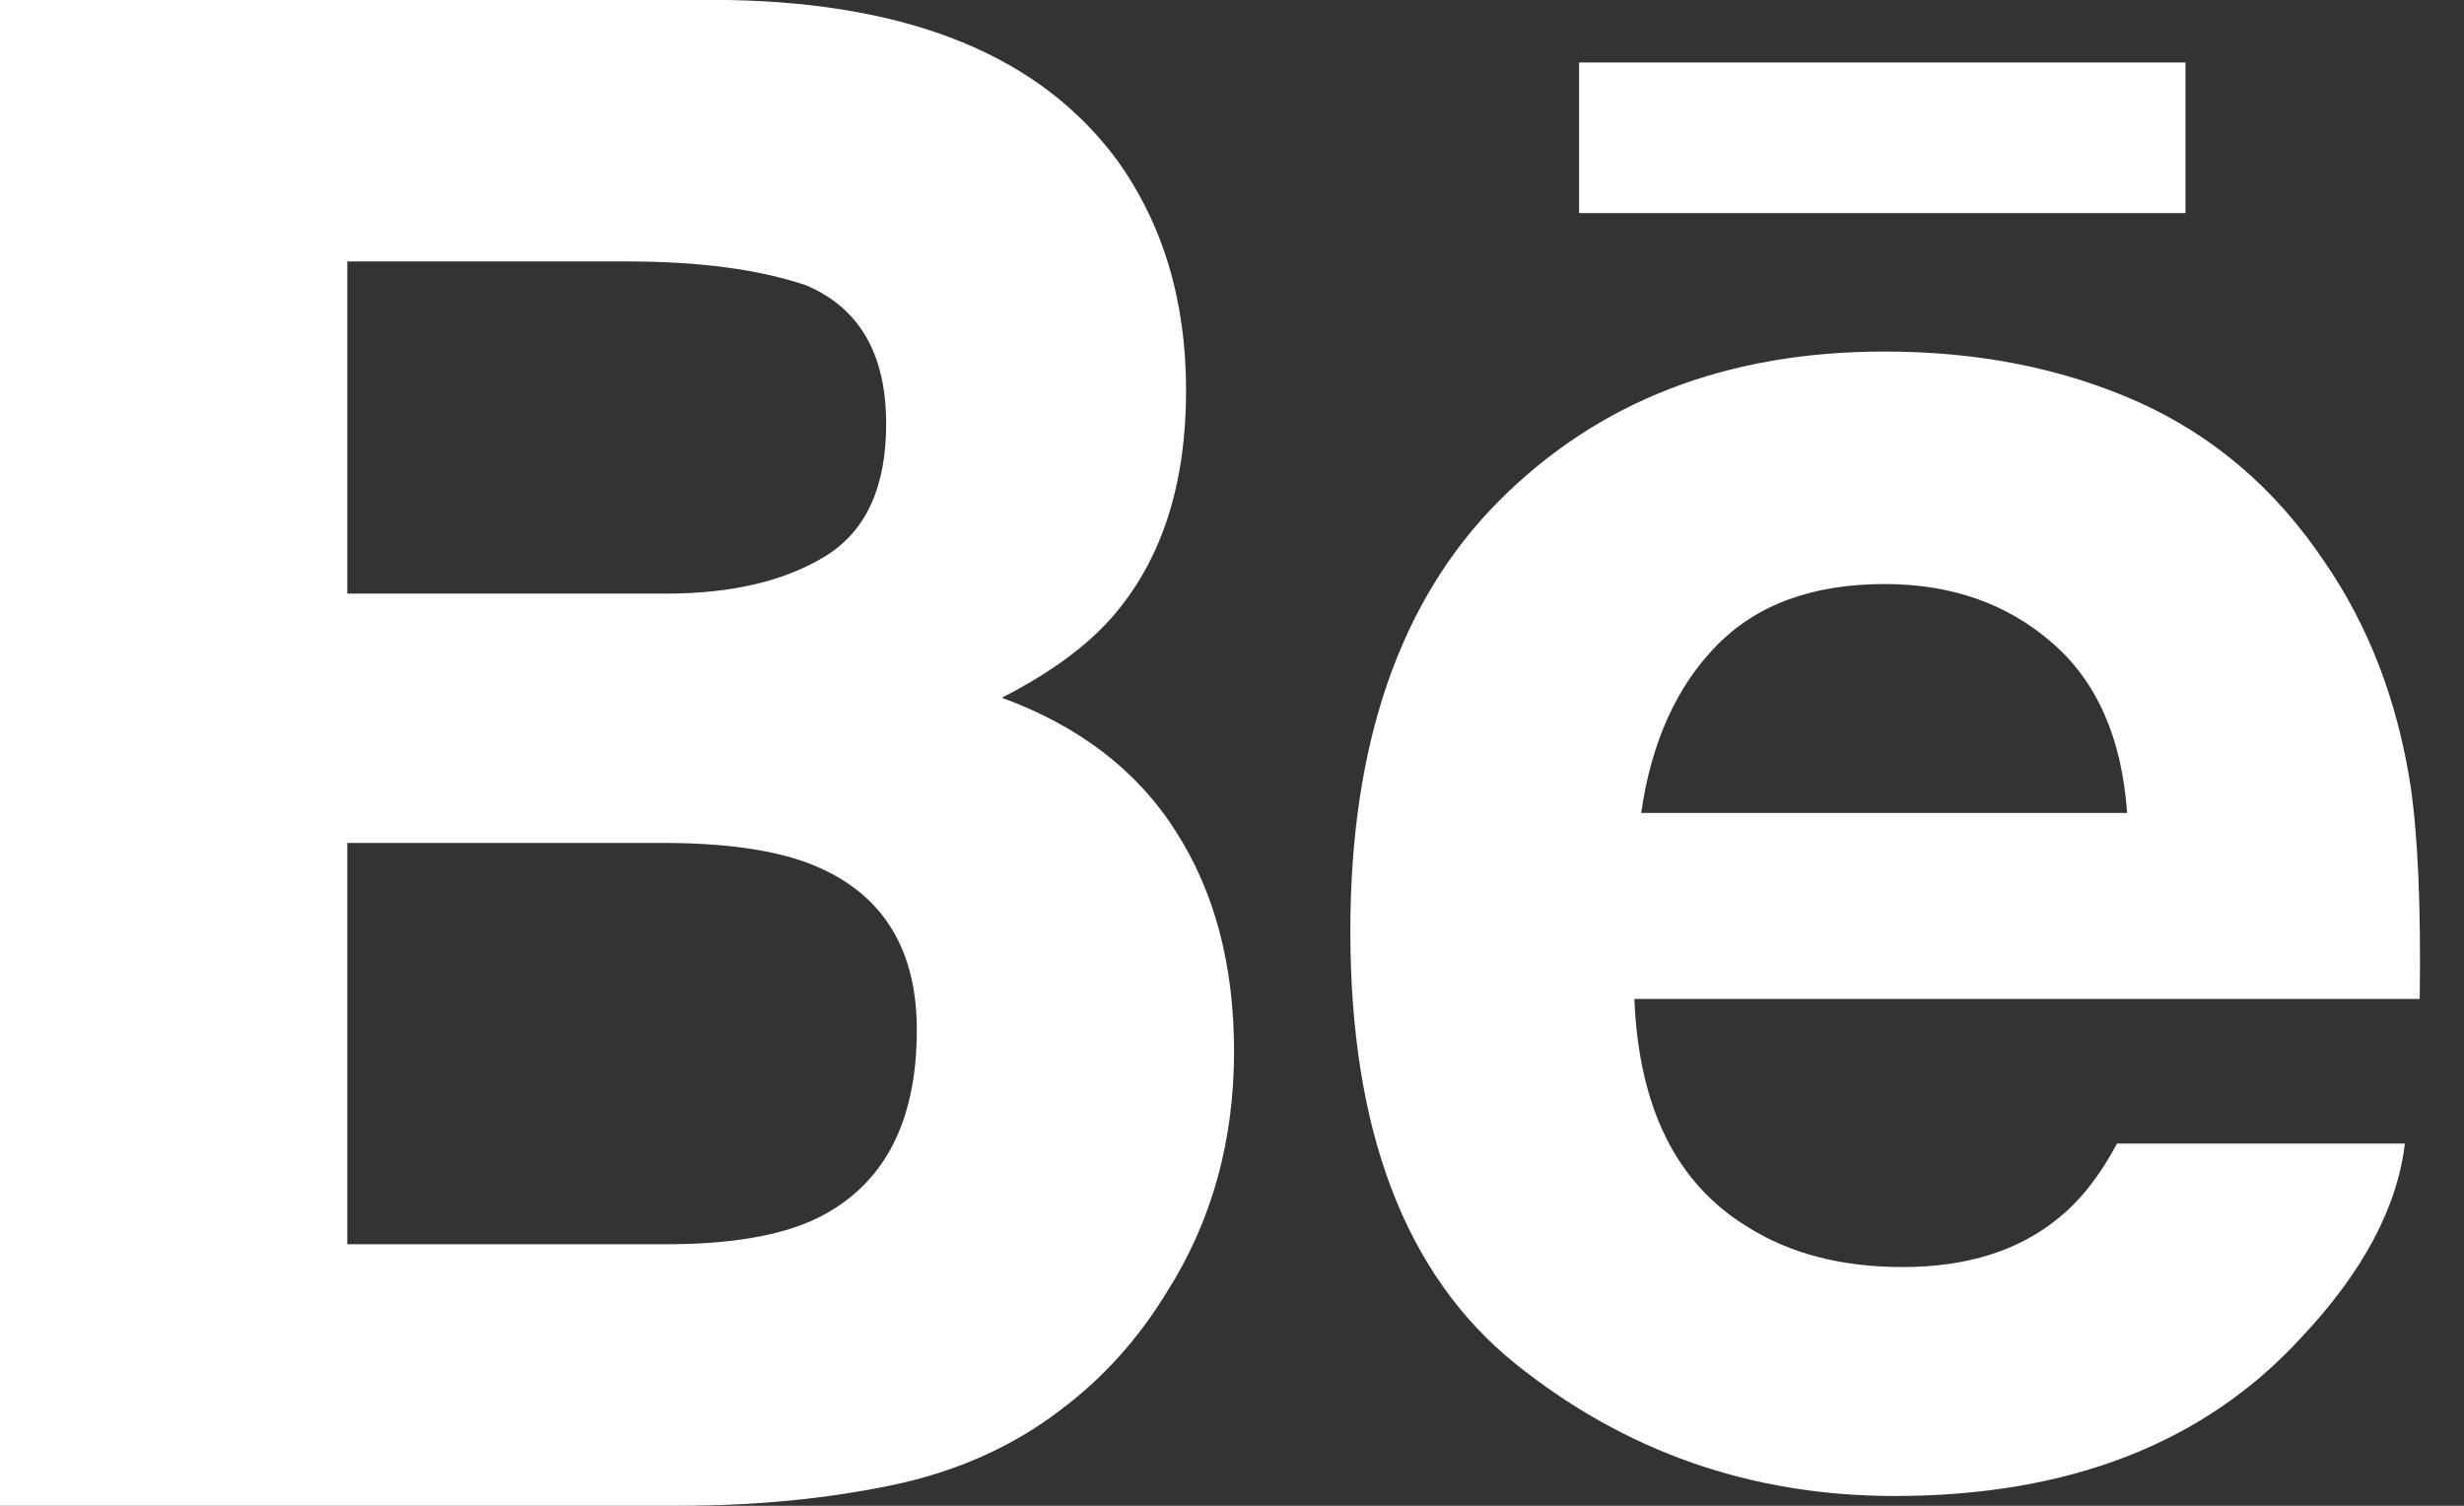 <svg width="36" height="22" viewBox="0 0 36 22" fill="none" xmlns="http://www.w3.org/2000/svg">
<rect x="0" y="0" width="36" height="22" fill="#333333" stroke="none"/>
<path d="M31.93 3.113H23.071V0.913H31.931V3.113H31.93V3.113ZM17.173 12.137C17.745 13.023 18.03 14.098 18.03 15.36C18.03 16.665 17.708 17.836 17.053 18.87C16.636 19.555 16.119 20.133 15.497 20.598C14.797 21.136 13.967 21.506 13.014 21.703C12.058 21.9 11.023 22 9.908 22H0V0H10.625C13.303 0.044 15.201 0.819 16.323 2.343C16.995 3.278 17.329 4.399 17.329 5.703C17.329 7.048 16.991 8.124 16.312 8.942C15.934 9.4 15.376 9.817 14.637 10.194C15.756 10.603 16.606 11.249 17.173 12.137ZM5.074 8.673H9.729C10.686 8.673 11.459 8.492 12.055 8.128C12.65 7.765 12.947 7.12 12.947 6.194C12.947 5.17 12.554 4.491 11.765 4.164C11.088 3.937 10.221 3.82 9.168 3.82H5.074V8.673ZM13.395 15.046C13.395 13.903 12.928 13.113 11.996 12.689C11.475 12.448 10.739 12.325 9.796 12.316H5.074V18.179H9.723C10.678 18.179 11.417 18.054 11.951 17.793C12.913 17.313 13.395 16.401 13.395 15.046ZM35.217 11.466C35.324 12.186 35.373 13.23 35.353 14.595H23.879C23.943 16.179 24.489 17.287 25.526 17.921C26.152 18.318 26.91 18.512 27.798 18.512C28.734 18.512 29.497 18.275 30.084 17.789C30.404 17.531 30.686 17.167 30.93 16.708H35.136C35.026 17.643 34.52 18.592 33.609 19.556C32.2 21.088 30.222 21.857 27.683 21.857C25.585 21.857 23.736 21.209 22.131 19.917C20.532 18.622 19.729 16.52 19.729 13.604C19.729 10.871 20.45 8.778 21.897 7.322C23.35 5.863 25.224 5.136 27.535 5.136C28.904 5.136 30.139 5.381 31.241 5.873C32.339 6.366 33.246 7.141 33.961 8.207C34.607 9.145 35.023 10.23 35.217 11.466ZM31.078 11.877C31.001 10.782 30.635 9.953 29.977 9.387C29.324 8.819 28.508 8.533 27.535 8.533C26.476 8.533 25.658 8.838 25.076 9.437C24.491 10.035 24.127 10.848 23.978 11.877H31.078V11.877Z" fill="white"/>
</svg>
